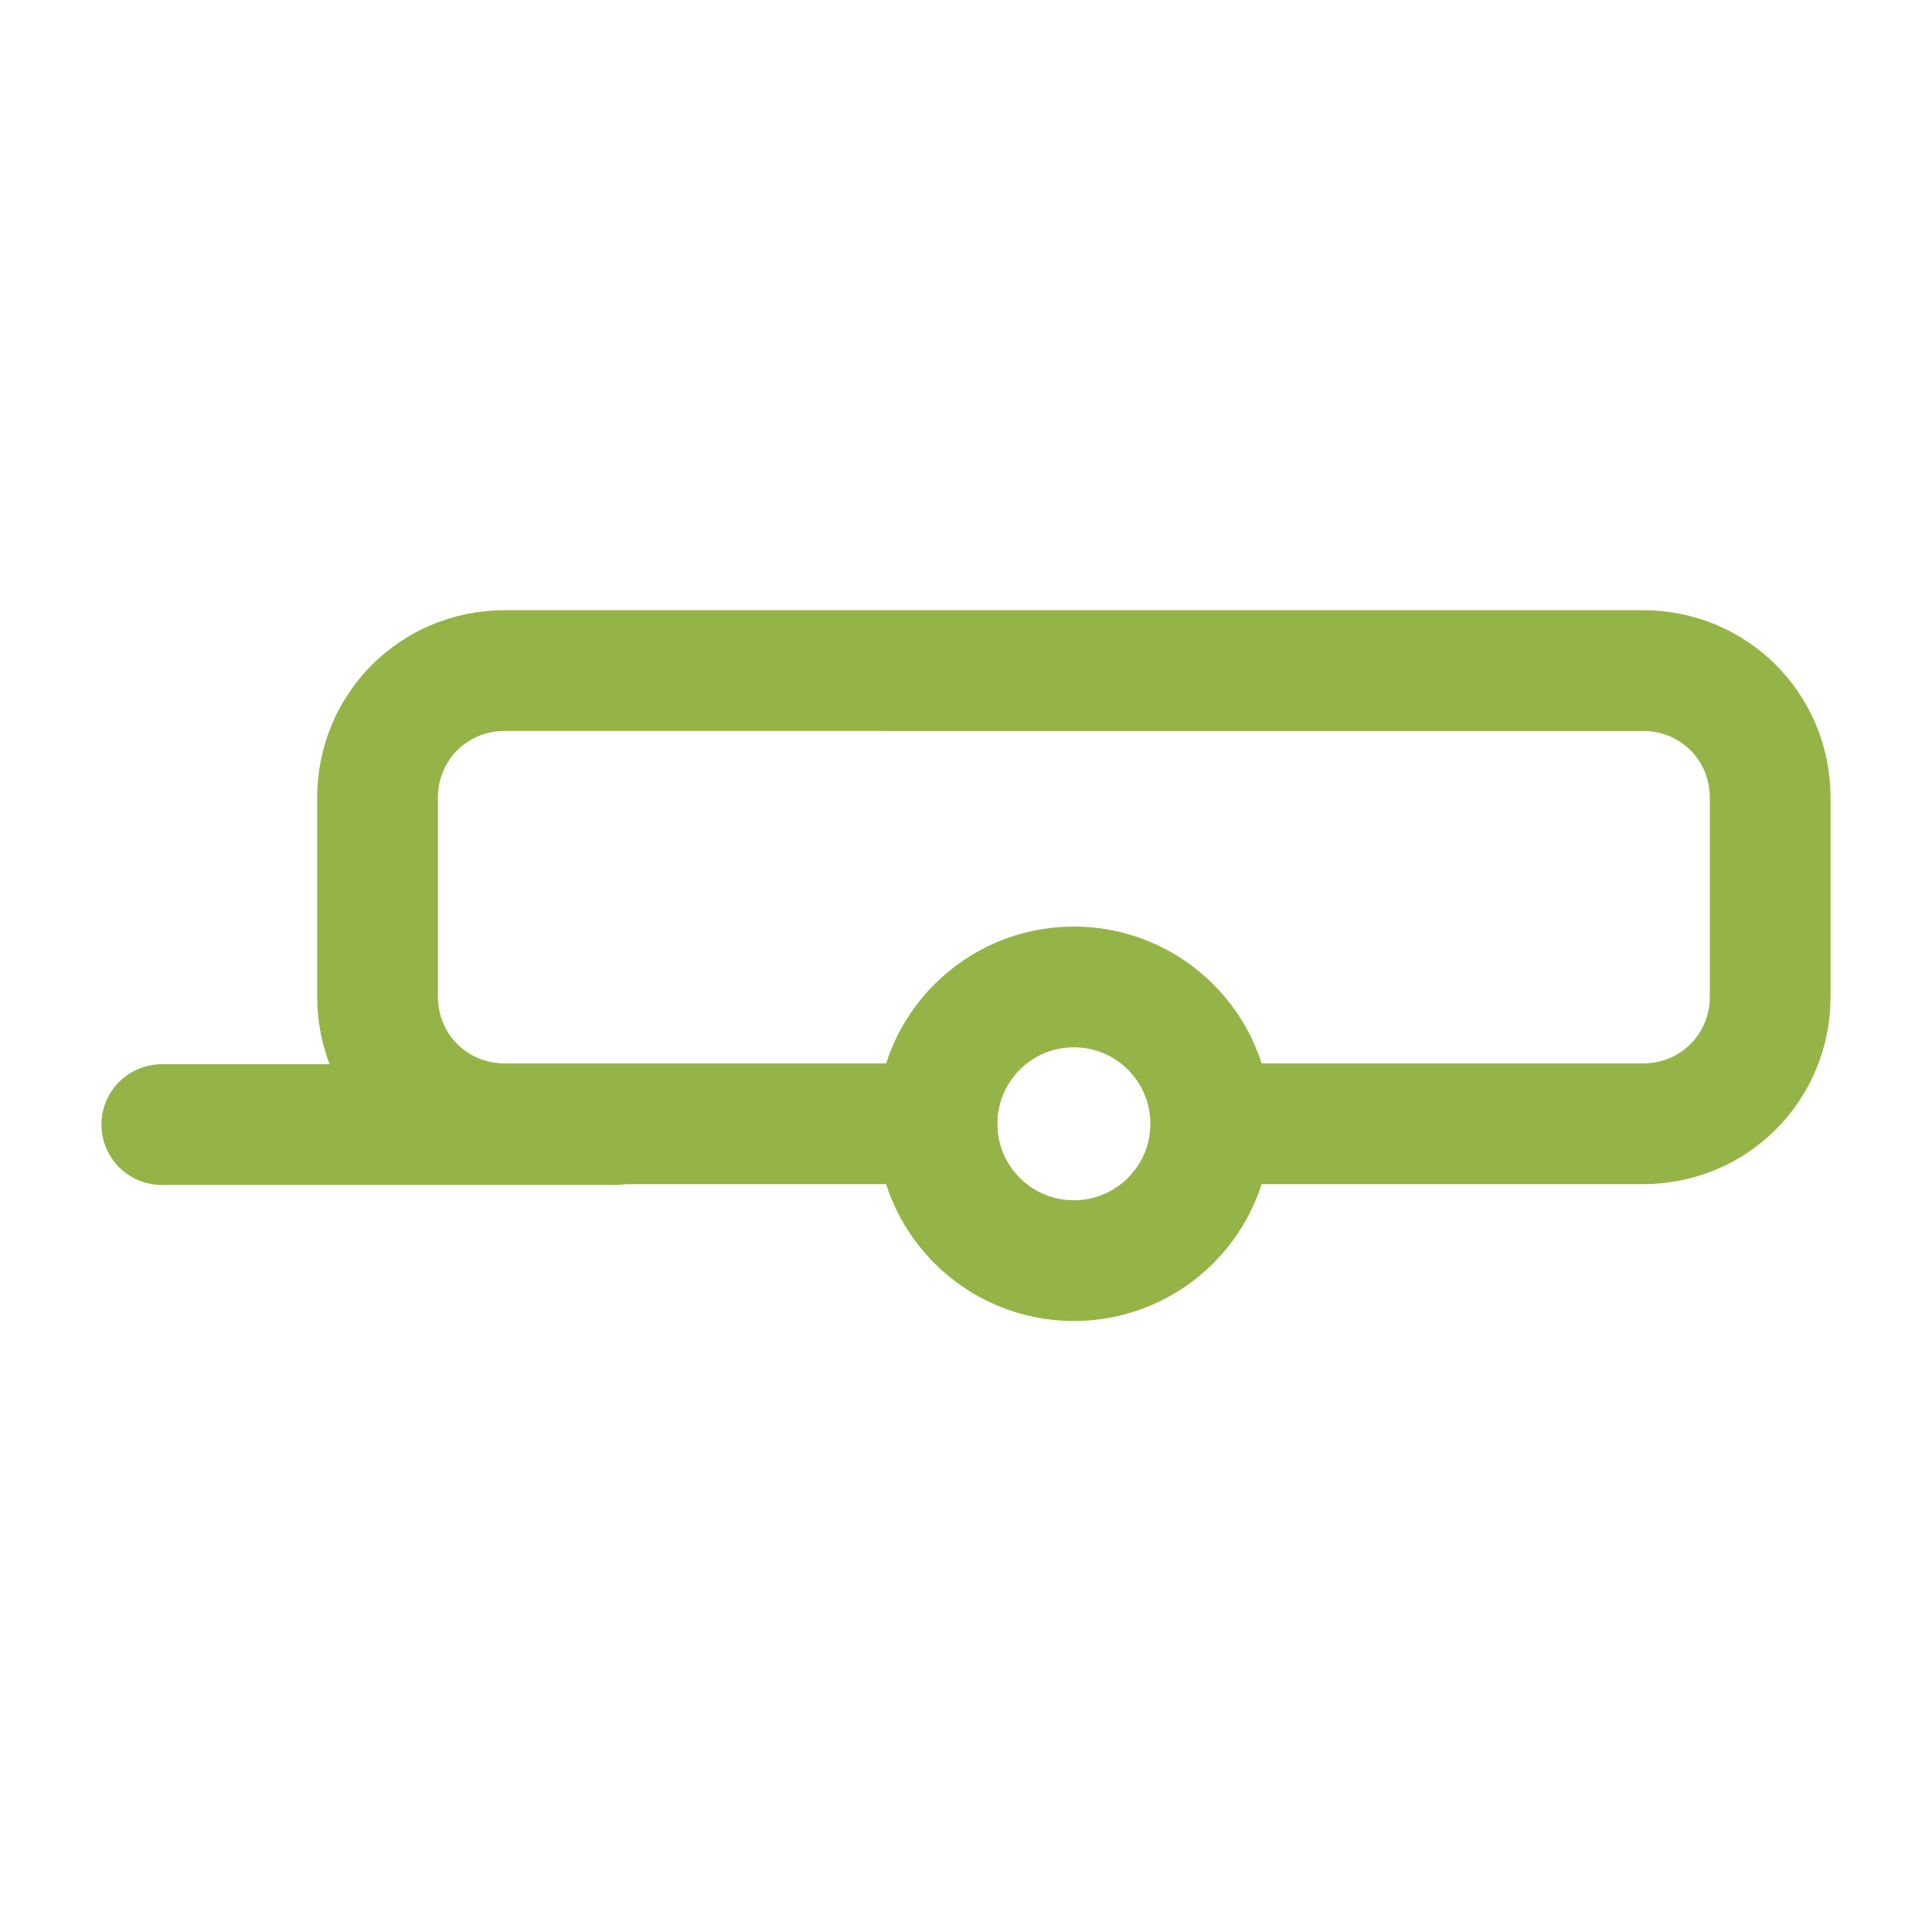 <?xml version="1.0" encoding="UTF-8"?><svg id="a" xmlns="http://www.w3.org/2000/svg" viewBox="0 0 24 24"><polyline points="7.64 13.97 4.15 13.97 2.01 13.97" style="fill:none; stroke:#95b447; stroke-linecap:round; stroke-linejoin:round; stroke-width:1.5px;"/><circle cx="13.34" cy="13.96" r="1.7" style="fill:none; stroke:#95b447; stroke-linecap:round; stroke-linejoin:round; stroke-width:1.5px;"/><path d="M15.05,13.96h5.36c.88,0,1.58-.7,1.58-1.58v-2.47c0-.88-.7-1.58-1.58-1.58H6.27c-.88,0-1.58.7-1.58,1.58v2.47c0,.88.7,1.58,1.58,1.58h5.37" style="fill:none; stroke:#95b447; stroke-linecap:round; stroke-linejoin:round; stroke-width:1.5px;"/></svg>